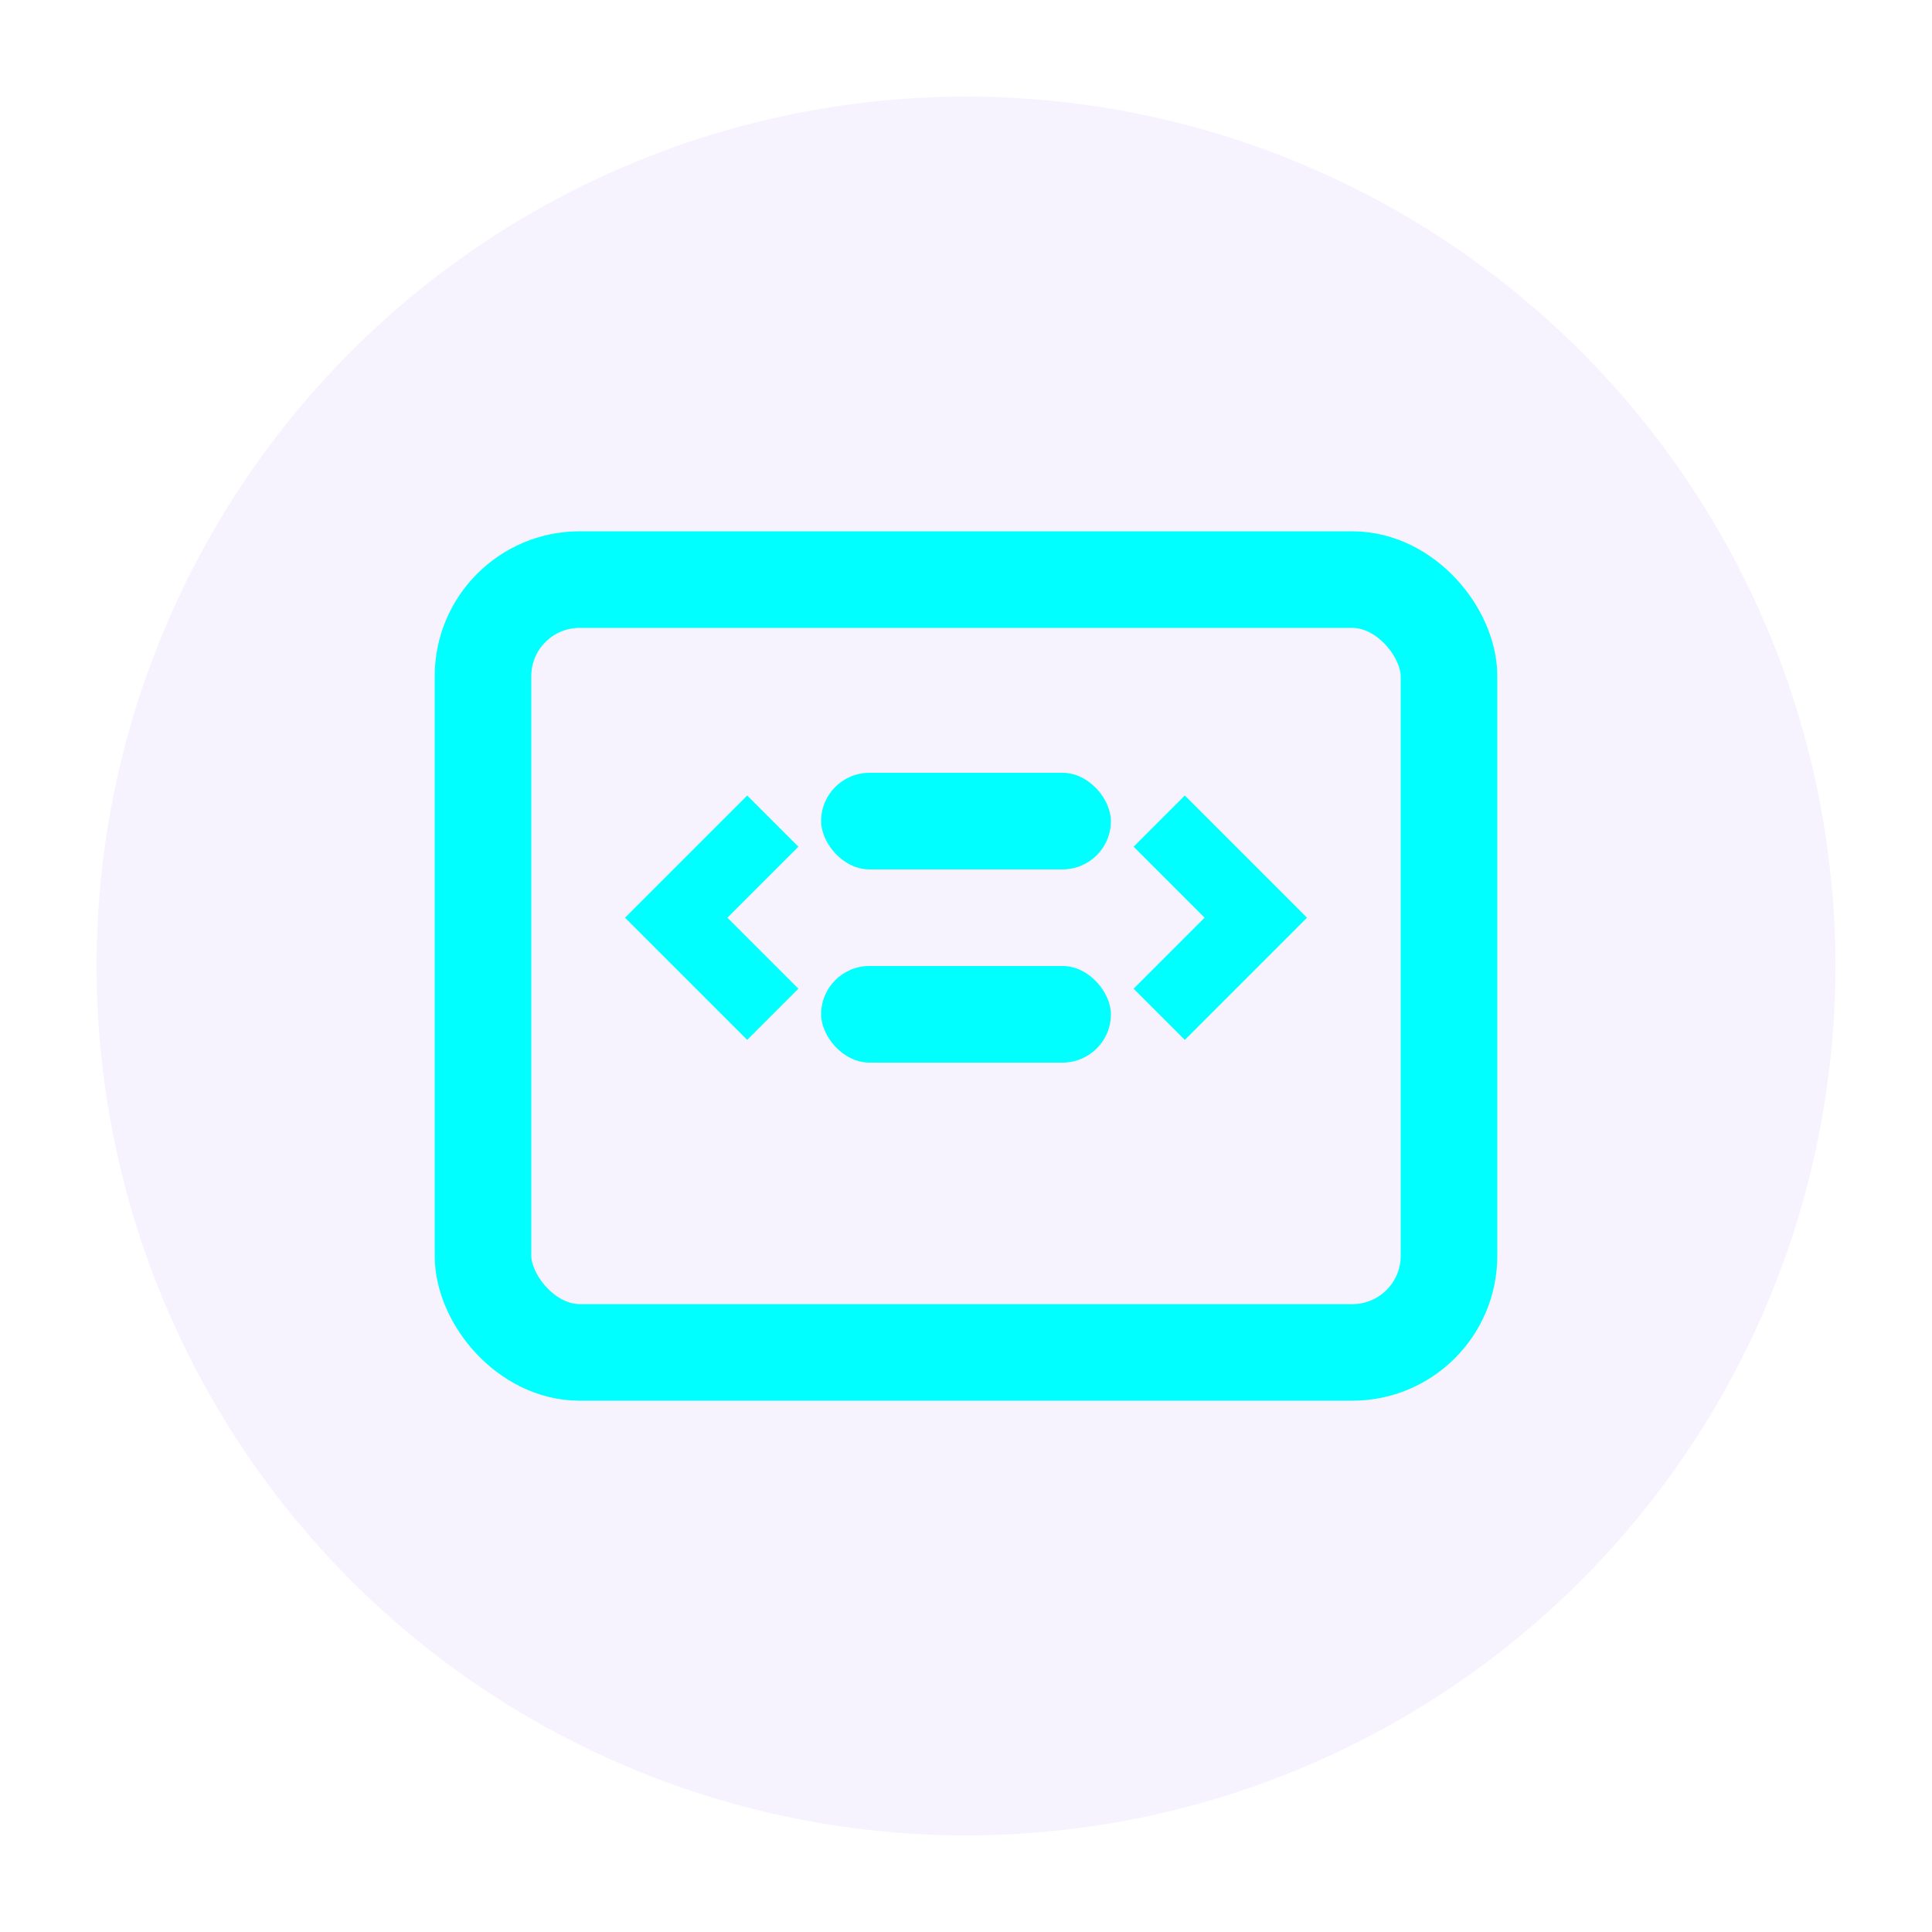 <svg xmlns="http://www.w3.org/2000/svg" viewBox="80 0 40 40" width="60" height="60">
    <!-- Background circle -->
    <circle cx="100" cy="20" r="18" fill="#a386ff" opacity="0.1"/>
    
    <!-- Code brackets and elements -->
    <path d="M96 17 L94 19 L96 21" fill="none" stroke="#00FFFF" stroke-width="1.5"/>
    <path d="M104 17 L106 19 L104 21" fill="none" stroke="#00FFFF" stroke-width="1.5"/>
    
    <!-- UI elements suggesting app components -->
    <rect x="97" y="16" width="6" height="2" fill="#00FFFF" rx="1"/>
    <rect x="97" y="20" width="6" height="2" fill="#00FFFF" rx="1"/>
    
    <!-- Container box -->
    <rect x="90" y="12" width="20" height="16" fill="none" stroke="#00FFFF" stroke-width="2" rx="2"/>
</svg>